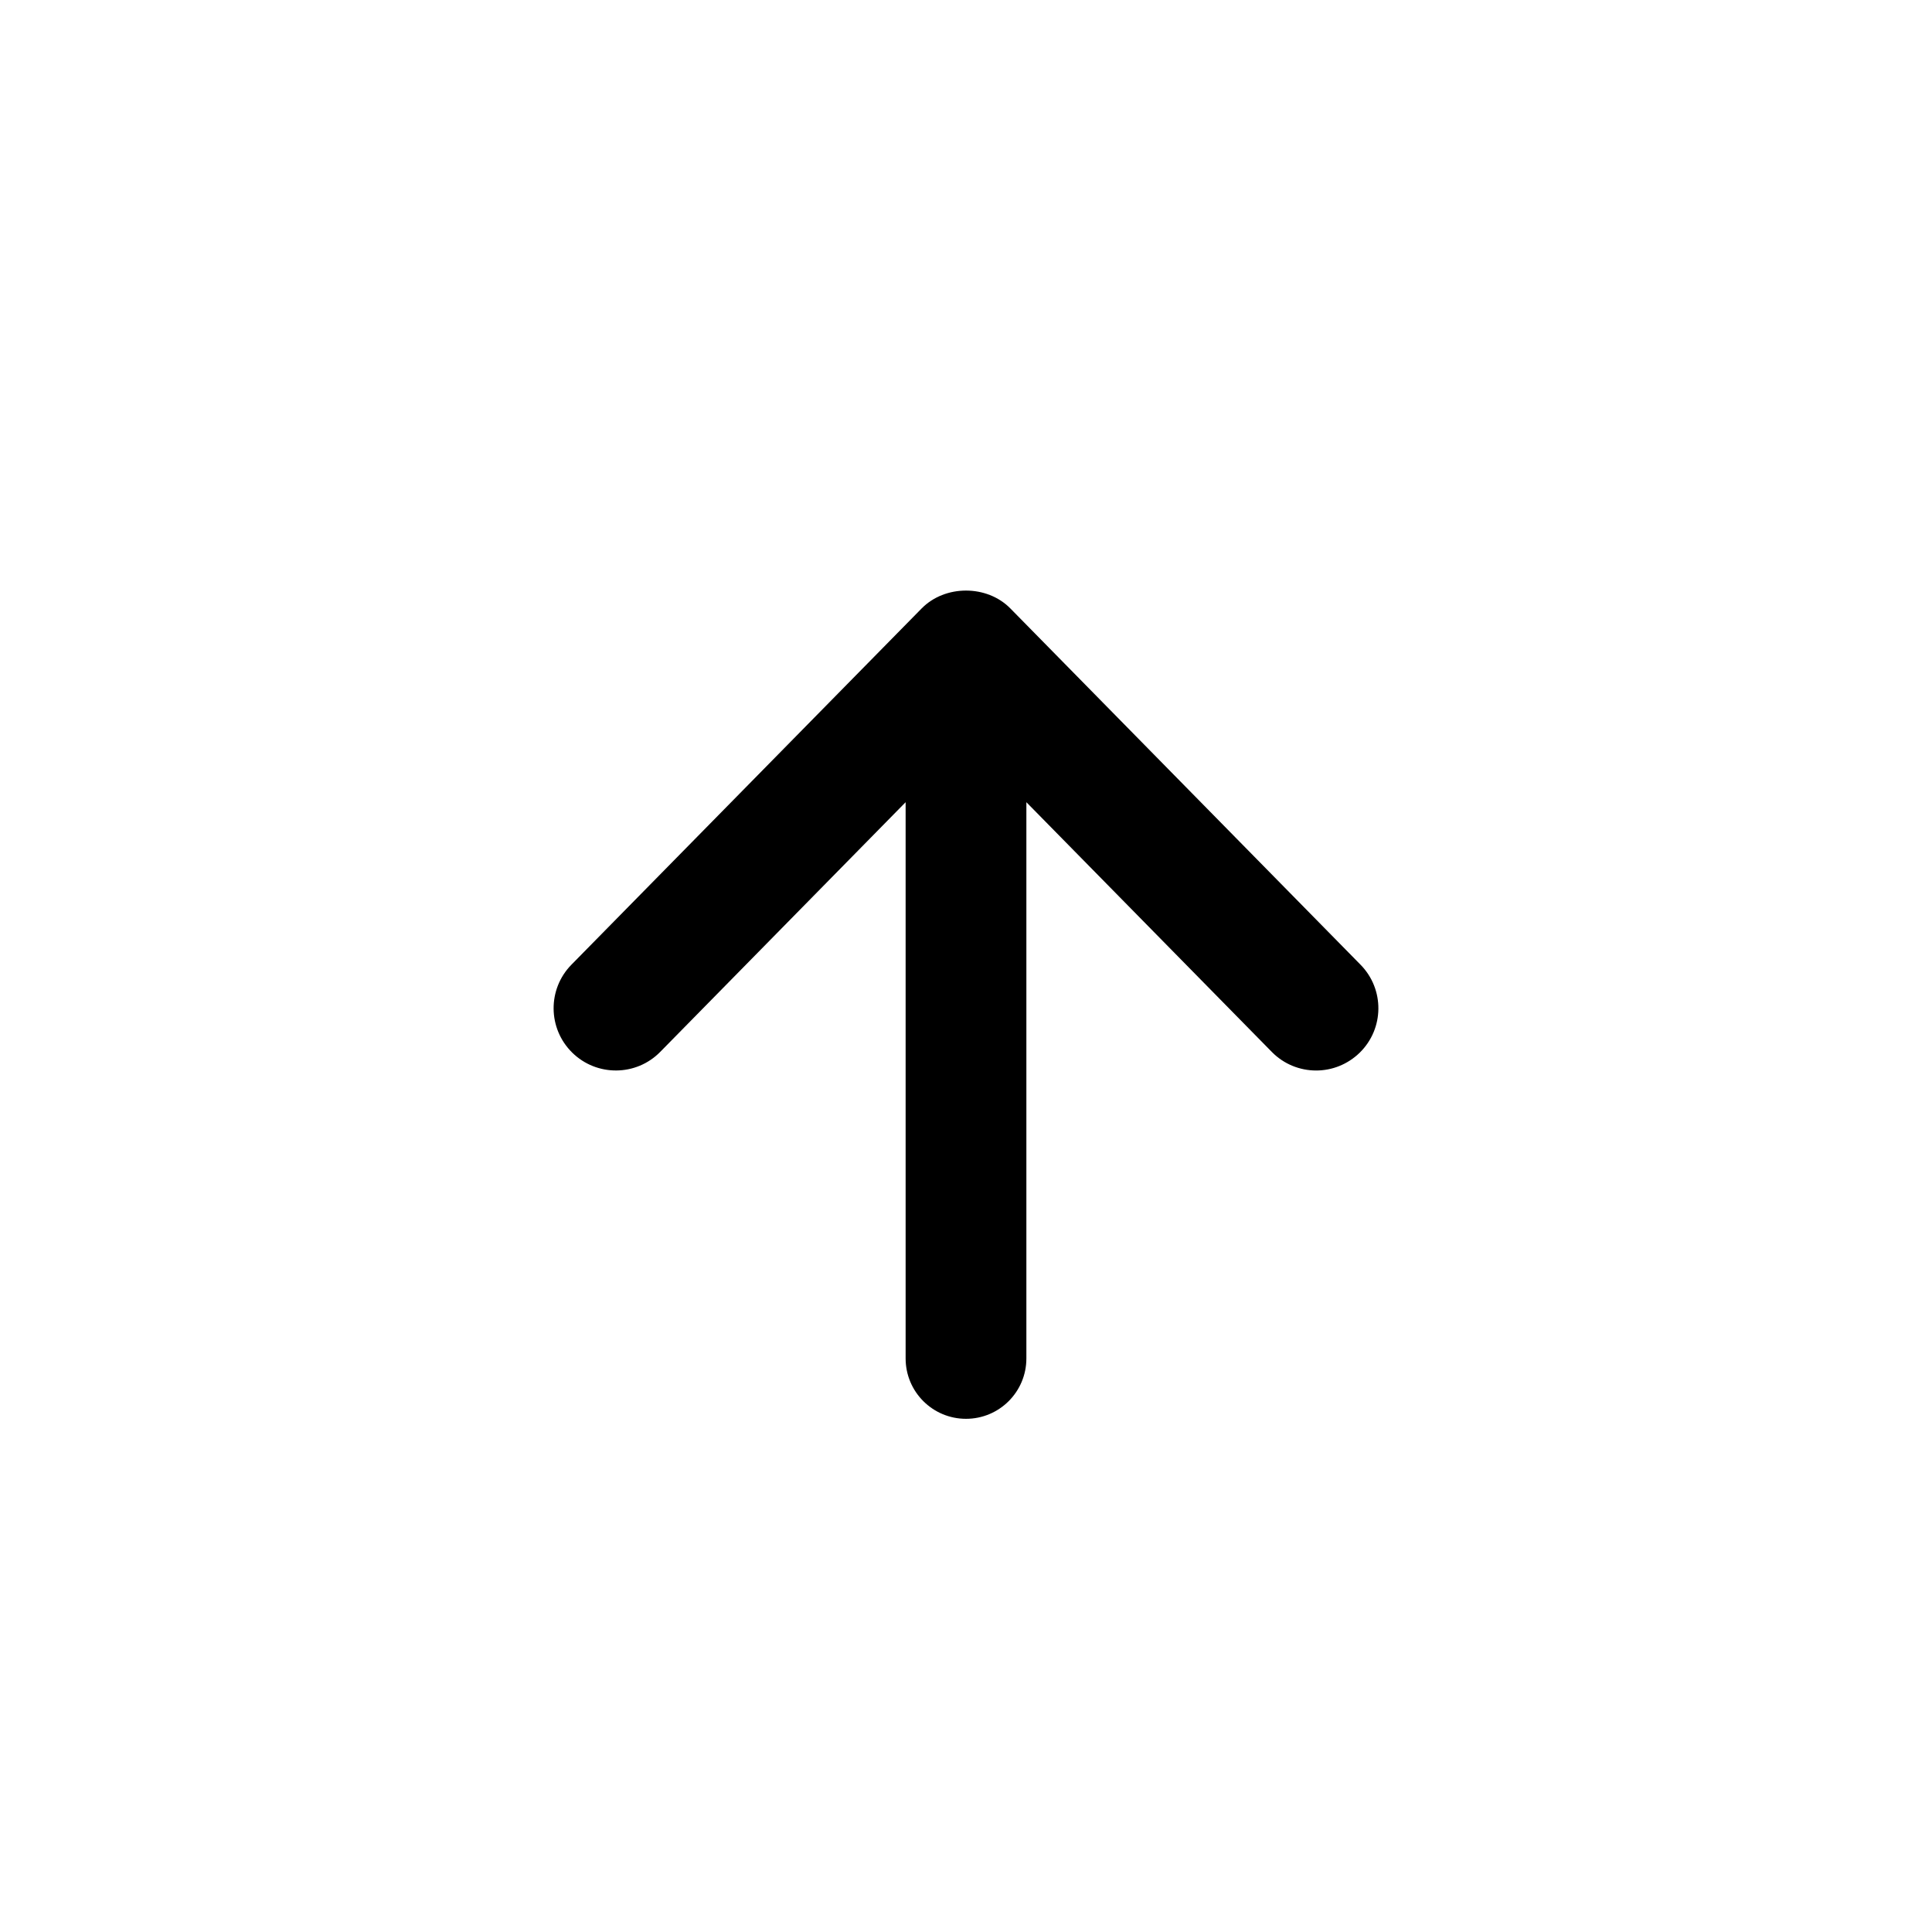 <svg xmlns="http://www.w3.org/2000/svg" xmlns:xlink="http://www.w3.org/1999/xlink" id="Layer_1" x="0px" y="0px" viewBox="0 0 32 32" xml:space="preserve"><g opacity="0">	<circle fill="#B1B1B1" cx="16" cy="16" r="16"></circle></g><path d="M22.534,15.978l-5.799-5.9c-0.388-0.395-1.082-0.395-1.47,0L9.465,15.978 c-0.399,0.406-0.393,1.058,0.013,1.457c0.405,0.398,1.058,0.394,1.457-0.012 L15,13.287V22.5c0,0.553,0.448,1,1,1s1-0.447,1-1v-9.213l4.065,4.136 c0.201,0.205,0.468,0.308,0.734,0.308c0.261,0,0.521-0.099,0.723-0.296 C22.928,17.036,22.934,16.384,22.534,15.978z"></path></svg>